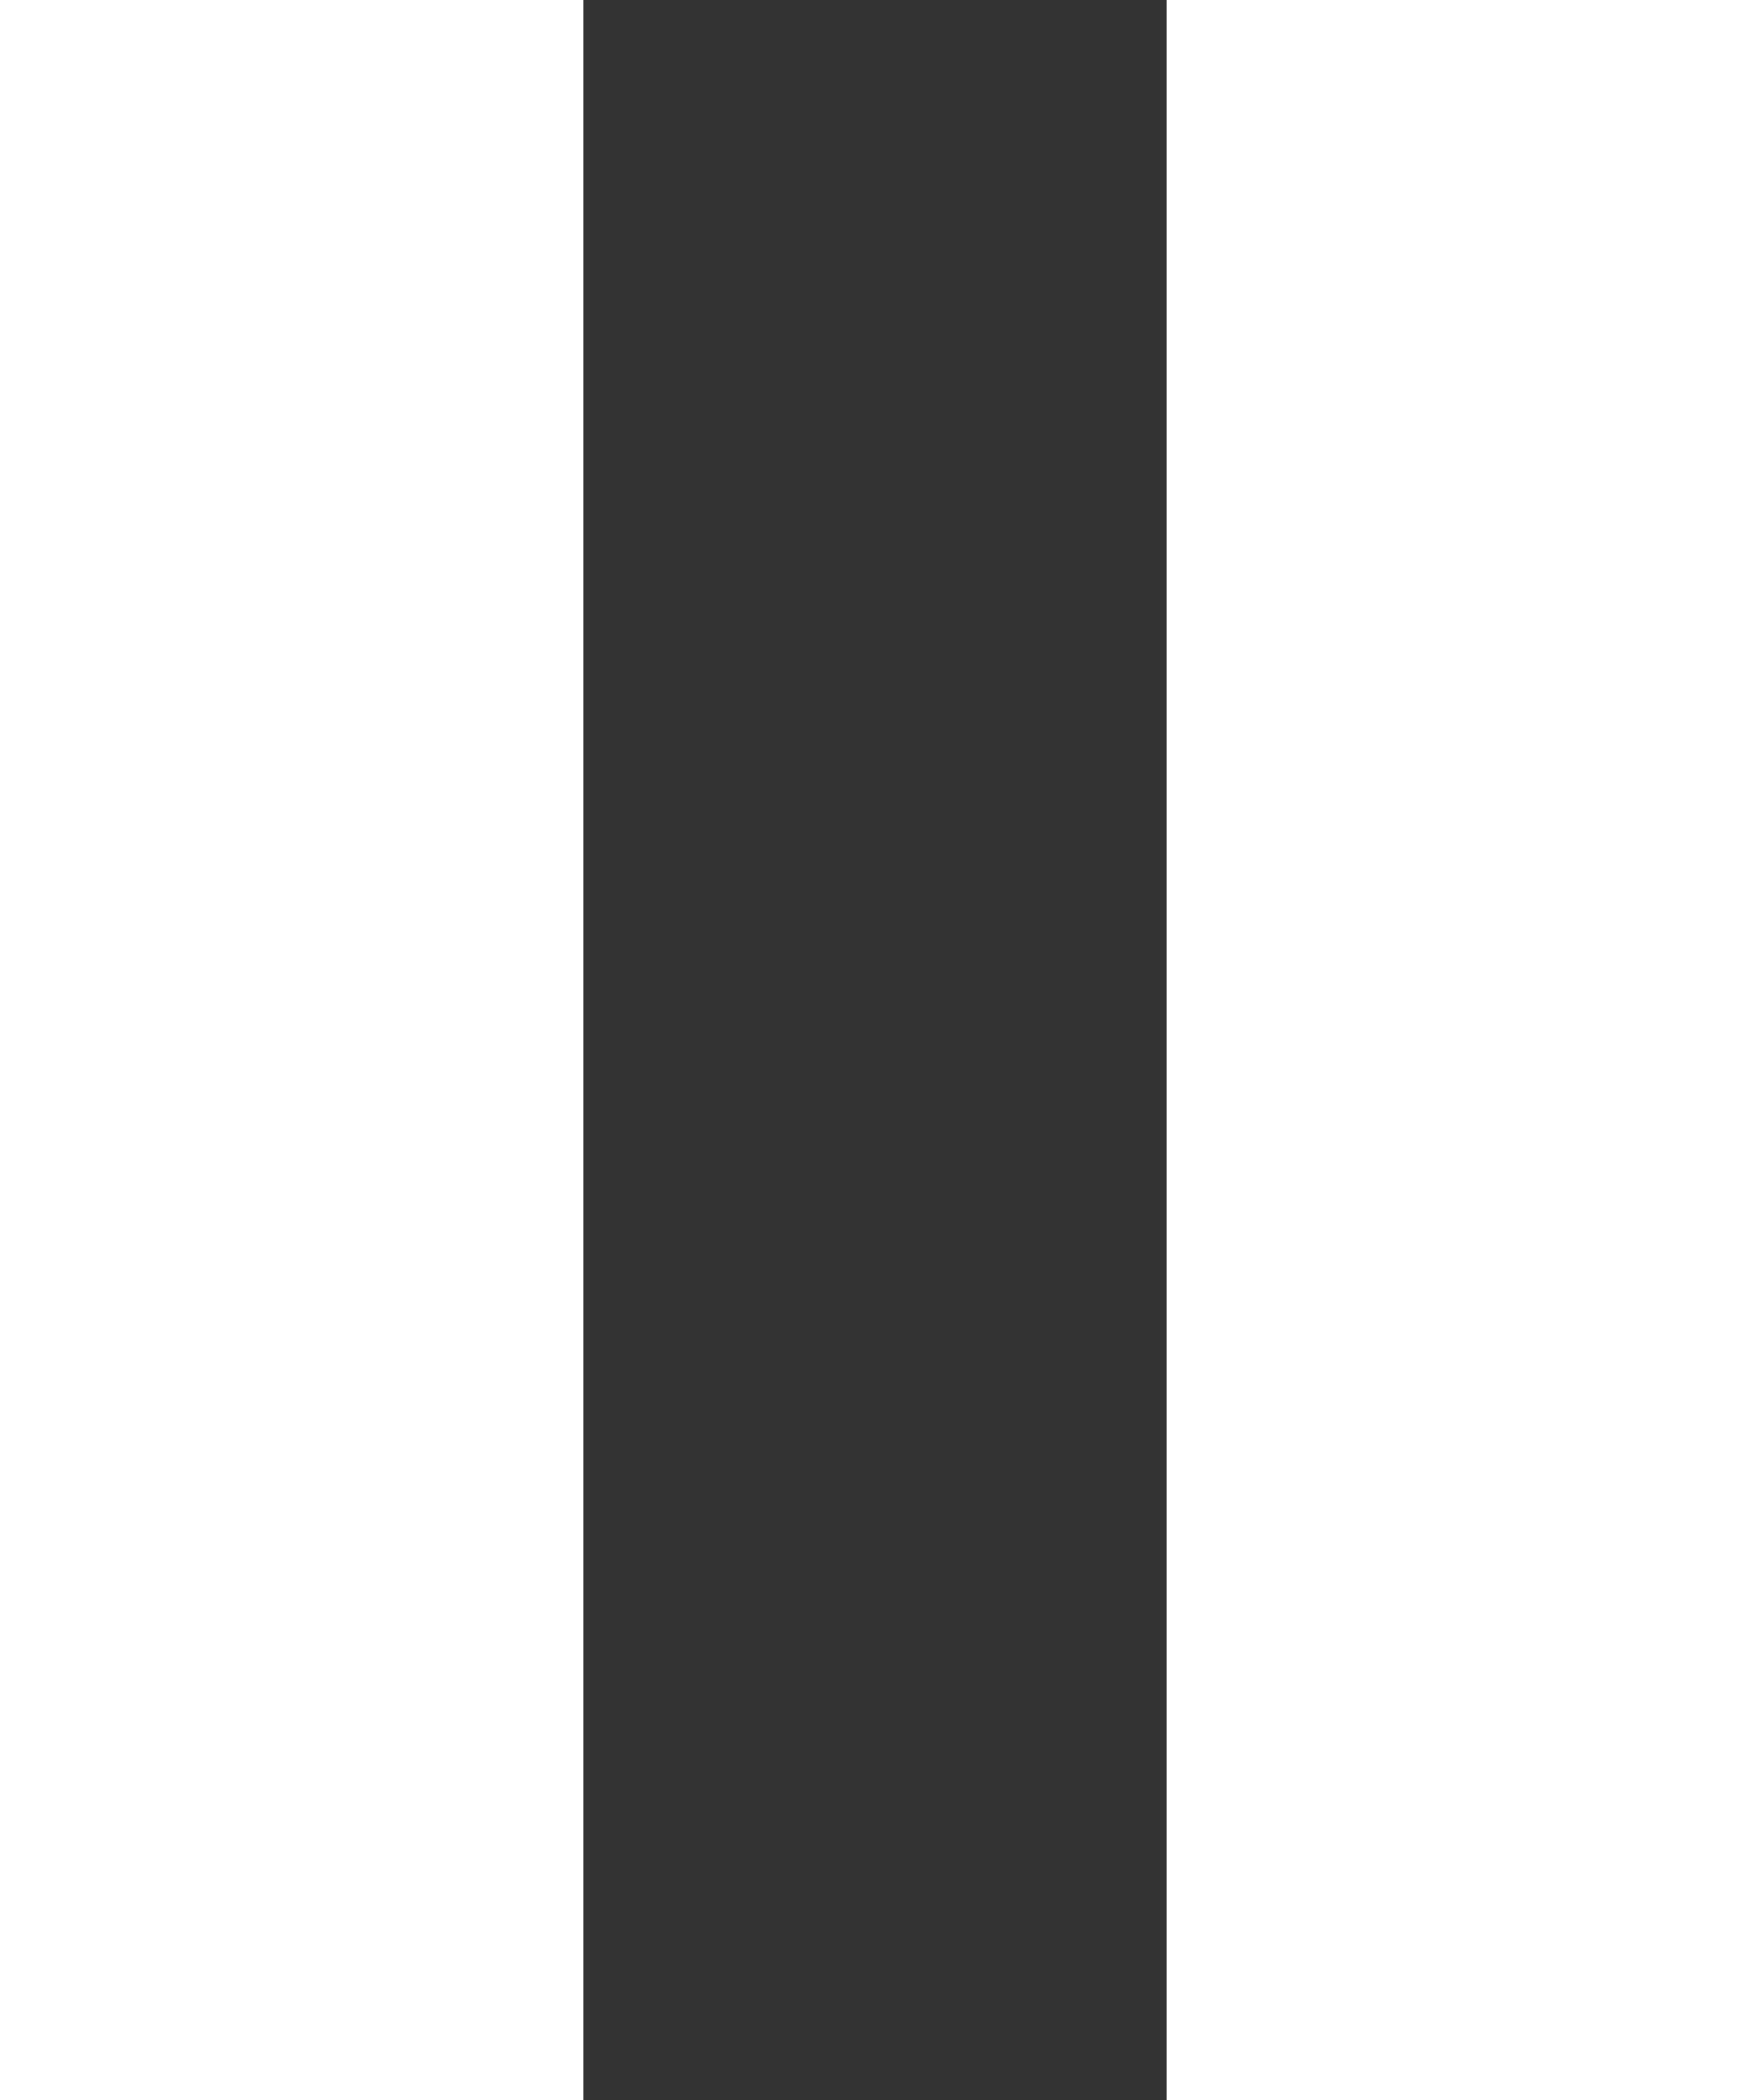 <svg xmlns="http://www.w3.org/2000/svg" width="20" height="24" viewBox="0 0 20 24">
    <rect x="0" y="0" width="20" height="24" fill="#333333" stroke="none"/>
    <path data-name="사각형 7" transform="translate(13.333)" style="fill:#fff" d="M0 0h6.667v24H0z"/>
    <path data-name="사각형 8" style="fill:#fff" d="M0 0h6.667v24H0z"/>
</svg>
